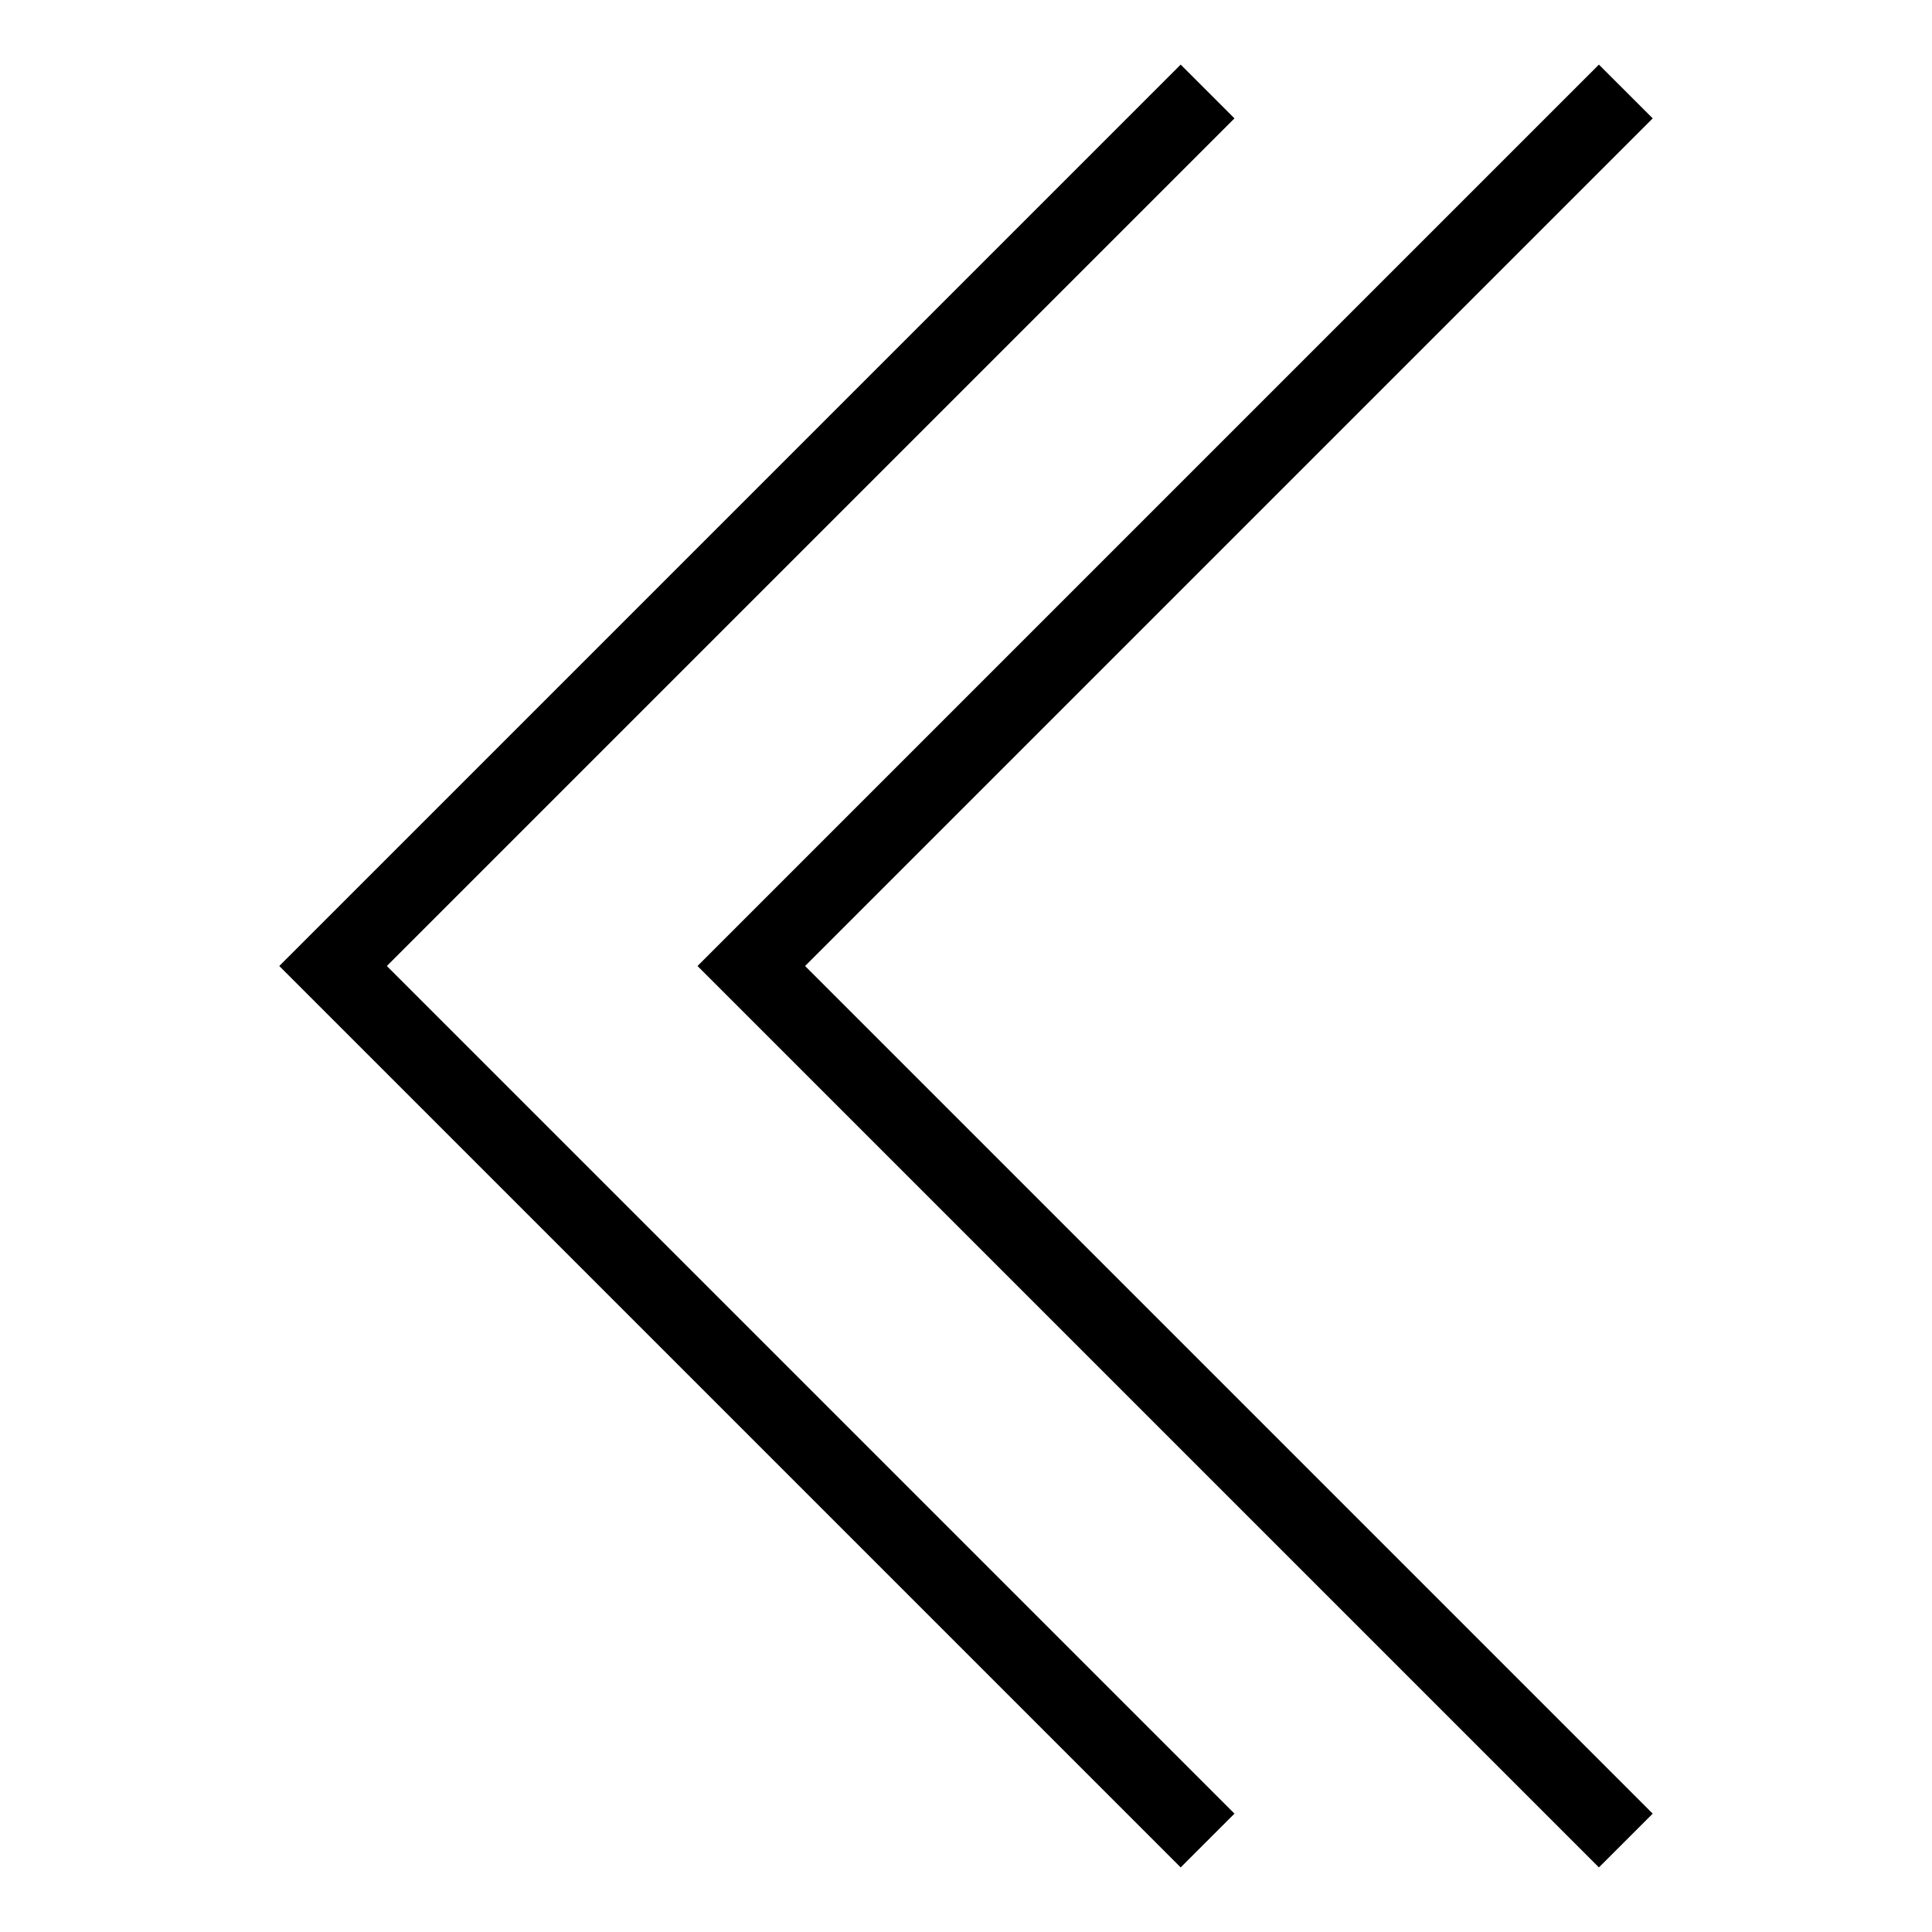 <?xml version="1.0" encoding="UTF-8"?>
<!-- Uploaded to: ICON Repo, www.iconrepo.com, Generator: ICON Repo Mixer Tools -->
<svg fill="#000000" width="800px" height="800px" version="1.1" viewBox="144 144 512 512" xmlns="http://www.w3.org/2000/svg">
 <g>
  <path d="m471.15 624.63-224.63-224.63 224.63-224.63-14.258-14.25-238.88 238.88 238.88 238.88z"/>
  <path d="m567.73 638.88 14.258-14.246-224.63-224.63 224.63-224.63-14.258-14.25-238.88 238.88z"/>
 </g>
</svg>